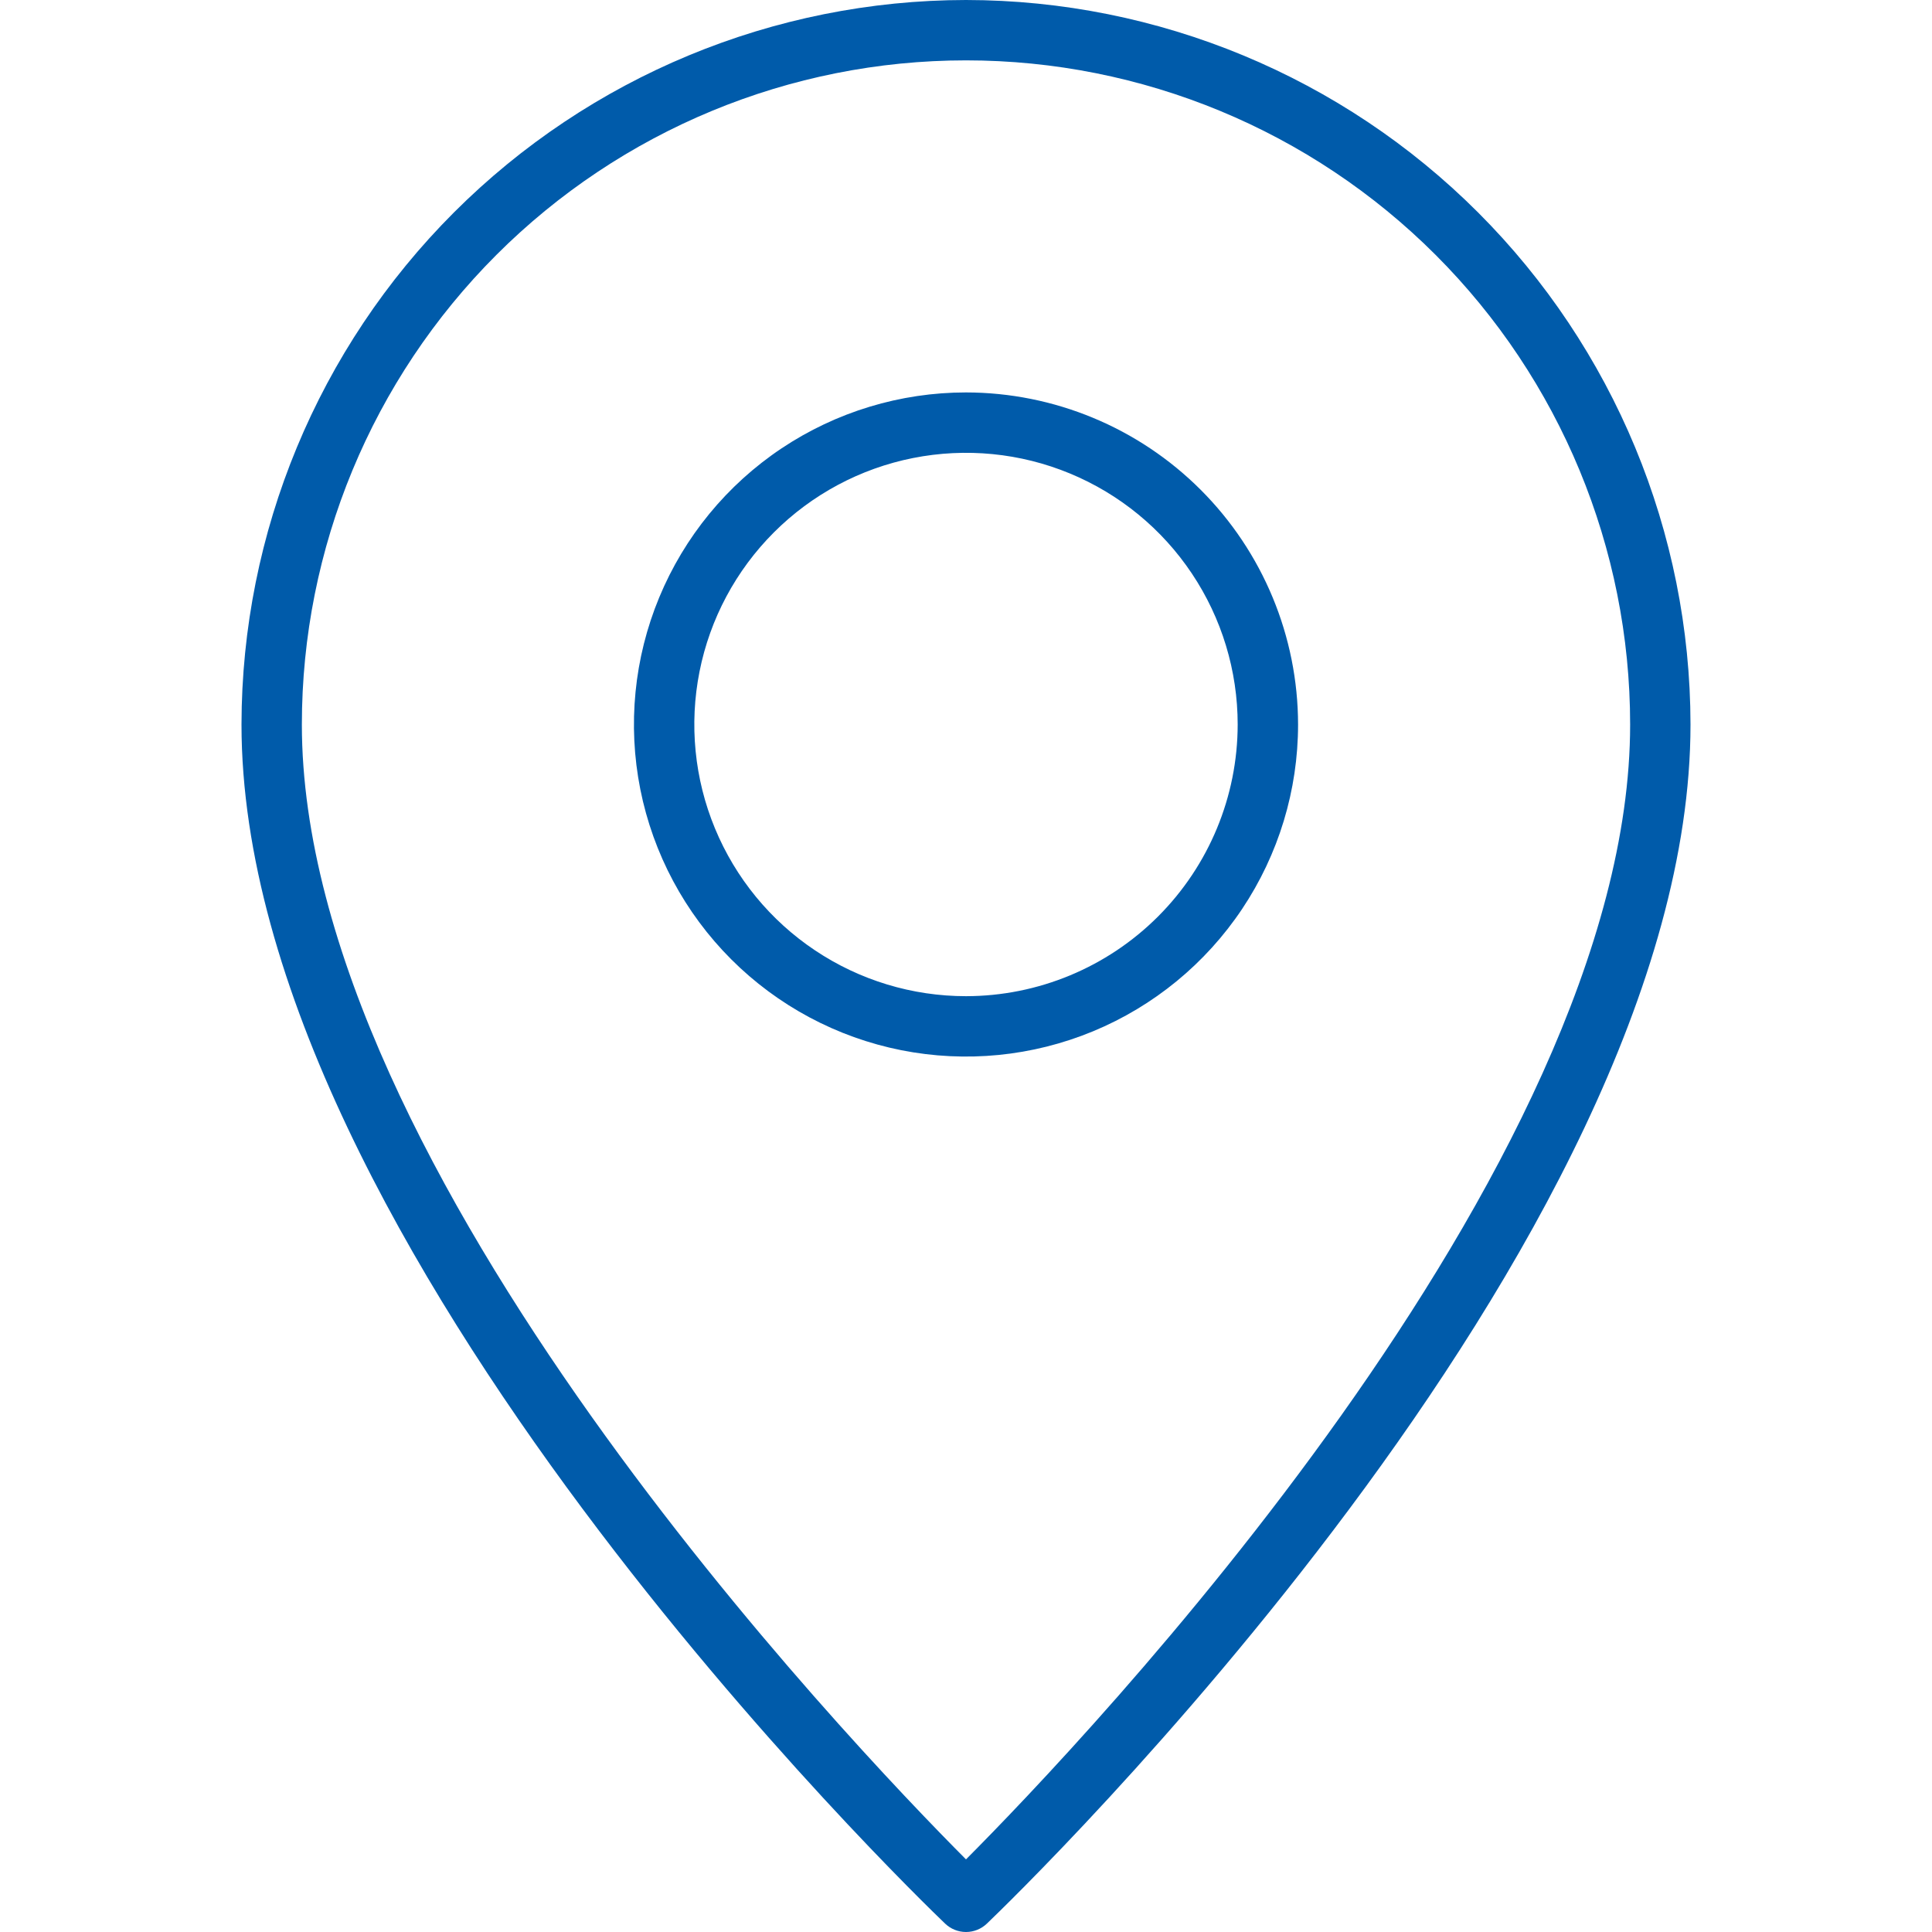 <svg width="90" height="90" viewBox="0 0 90 90" fill="none" xmlns="http://www.w3.org/2000/svg">
<path d="M45 18.281C41.941 18.281 38.95 19.189 36.406 20.888C33.862 22.588 31.88 25.004 30.709 27.83C29.538 30.657 29.232 33.767 29.828 36.768C30.425 39.768 31.899 42.525 34.062 44.688C36.225 46.851 38.982 48.325 41.982 48.922C44.983 49.518 48.093 49.212 50.92 48.041C53.746 46.87 56.162 44.888 57.862 42.344C59.562 39.8 60.469 36.809 60.469 33.75C60.464 29.649 58.833 25.717 55.933 22.817C53.033 19.917 49.101 18.286 45 18.281ZM45 46.406C42.497 46.406 40.05 45.664 37.969 44.273C35.887 42.883 34.265 40.906 33.307 38.593C32.349 36.281 32.099 33.736 32.587 31.281C33.075 28.826 34.281 26.571 36.051 24.801C37.821 23.031 40.076 21.825 42.531 21.337C44.986 20.849 47.531 21.099 49.843 22.057C52.156 23.015 54.133 24.637 55.523 26.719C56.914 28.8 57.656 31.247 57.656 33.75C57.653 37.105 56.318 40.322 53.945 42.695C51.572 45.068 48.355 46.403 45 46.406Z" fill="#005BAA"/>
<path d="M45 0C36.052 0.01 27.474 3.569 21.146 9.896C14.819 16.224 11.26 24.802 11.25 33.75C11.25 57.978 42.69 88.33 44.028 89.61C44.289 89.86 44.638 90 45 90C45.362 90 45.711 89.86 45.972 89.61C47.31 88.33 78.75 57.978 78.75 33.75C78.74 24.802 75.181 16.224 68.853 9.896C62.526 3.569 53.948 0.01 45 0ZM45 86.617C39.648 81.247 14.062 54.484 14.062 33.75C14.062 25.545 17.322 17.676 23.124 11.874C28.926 6.072 36.795 2.812 45 2.812C53.205 2.812 61.074 6.072 66.876 11.874C72.678 17.676 75.938 25.545 75.938 33.75C75.938 54.474 50.352 81.245 45 86.617Z" fill="#005BAA"/>
</svg>
